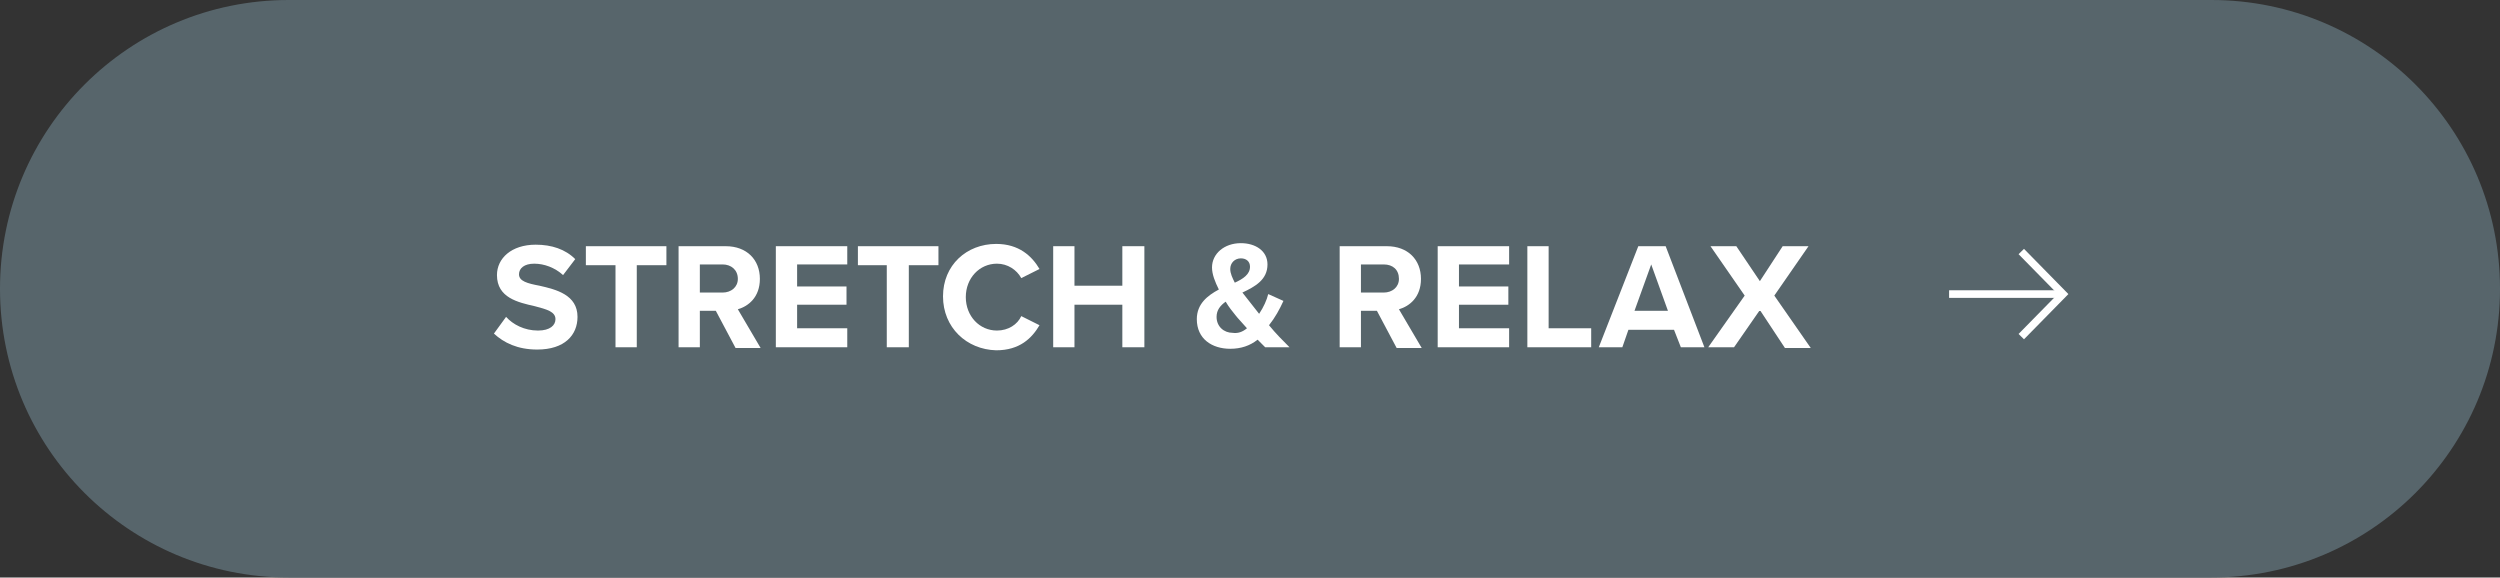 <?xml version="1.0" encoding="utf-8"?>
<!-- Generator: Adobe Illustrator 27.5.0, SVG Export Plug-In . SVG Version: 6.00 Build 0)  -->
<svg version="1.1" id="Layer_2_00000148620496101648339740000016490143800150089381_"
	 xmlns="http://www.w3.org/2000/svg" xmlns:xlink="http://www.w3.org/1999/xlink" x="0px" y="0px" viewBox="0 0 329 76"
	 style="enable-background:new 0 0 329 76;" xml:space="preserve">
<rect x="0" y="0" width="329" height="76" fill="#333333" stroke="none"/>
<style type="text/css">
	.st0{fill:#57656B;}
	.st1{enable-background:new    ;}
	.st2{fill:#FFFFFF;}
	.st3{fill:none;stroke:#FFFFFF;stroke-miterlimit:10;}
</style>
<g id="Layer_1-2">
	<path class="st0" d="M38,0h253c21,0,38,17,38,38v0c0,21-17,38-38,38H38C17,76,0,59,0,38v0C0,17,17,0,38,0z"/>
	<g class="st1">
		<path class="st2" d="M66.6,41.7c0.9,1,2.4,1.8,4.2,1.8c1.6,0,2.3-0.7,2.3-1.5c0-1-1.2-1.3-2.7-1.7c-2.2-0.5-5-1.1-5-4.1
			c0-2.2,1.9-4,5.1-4c2.1,0,3.9,0.6,5.2,1.9l-1.6,2.1c-1.1-1-2.5-1.5-3.8-1.5c-1.3,0-2,0.6-2,1.4c0,0.9,1.1,1.2,2.7,1.5
			c2.2,0.5,5,1.2,5,4.1c0,2.4-1.7,4.3-5.3,4.3c-2.6,0-4.4-0.9-5.7-2.1L66.6,41.7z"/>
	</g>
	<g class="st1">
		<path class="st2" d="M81,34.9h-3.9v-2.5h10.6v2.5h-3.9v10.8H81V34.9z"/>
	</g>
	<g class="st1">
		<path class="st2" d="M94.2,40.9h-2.1v4.8h-2.8V32.4h6.2c2.8,0,4.5,1.8,4.5,4.3c0,2.4-1.5,3.6-2.9,4l3,5.1h-3.3L94.2,40.9z
			 M95.1,34.8h-3v3.7h3c1.1,0,2-0.7,2-1.8C97.1,35.5,96.2,34.8,95.1,34.8z"/>
	</g>
	<g class="st1">
		<path class="st2" d="M102.1,32.4h9.4v2.4h-6.6v2.9h6.5v2.4h-6.5v3.1h6.6v2.5h-9.4V32.4z"/>
	</g>
	<g class="st1">
		<path class="st2" d="M116.8,34.9h-3.9v-2.5h10.6v2.5h-3.9v10.8h-2.9V34.9z"/>
	</g>
	<g class="st1">
		<path class="st2" d="M124.1,39c0-4.1,3.1-6.9,7-6.9c3,0,4.7,1.6,5.7,3.3l-2.4,1.2c-0.6-1.1-1.8-1.9-3.2-1.9
			c-2.3,0-4.1,1.9-4.1,4.4s1.8,4.4,4.1,4.4c1.5,0,2.7-0.8,3.2-1.9l2.4,1.2c-1,1.7-2.6,3.3-5.7,3.3C127.2,46,124.1,43.1,124.1,39z"/>
	</g>
	<g class="st1">
		<path class="st2" d="M147.7,40.1h-6.3v5.6h-2.8V32.4h2.8v5.2h6.3v-5.2h2.9v13.3h-2.9V40.1z"/>
		<path class="st2" d="M169.7,45.7h-3.2c-0.3-0.3-0.6-0.6-1-1c-1,0.8-2.2,1.2-3.6,1.2c-2.4,0-4.4-1.3-4.4-3.9c0-2,1.4-3.1,2.9-3.9
			c-0.5-1-0.9-2-0.9-2.9c0-1.8,1.6-3.2,3.8-3.2c1.9,0,3.5,1,3.5,2.8c0,2-1.6,2.9-3.3,3.7c0.4,0.5,0.8,1,1.1,1.4l1.1,1.4
			c0.6-0.9,1-1.8,1.2-2.6l2,0.9c-0.5,1.1-1.1,2.2-1.9,3.2C167.9,43.9,168.8,44.8,169.7,45.7z M164.1,43.2c-0.6-0.7-1.2-1.3-1.5-1.7
			c-0.4-0.5-0.9-1.1-1.3-1.8c-0.7,0.5-1.2,1.1-1.2,2c0,1.3,1,2.1,2.1,2.1C162.9,43.9,163.5,43.7,164.1,43.2z M162.5,37.2
			c1.1-0.5,2-1.1,2-2.1c0-0.7-0.5-1.1-1.2-1.1c-0.8,0-1.4,0.6-1.4,1.4C161.9,36,162.2,36.6,162.5,37.2z"/>
	</g>
	<g class="st1">
		<path class="st2" d="M181.2,40.9h-2.1v4.8h-2.8V32.4h6.2c2.8,0,4.5,1.8,4.5,4.3c0,2.4-1.5,3.6-2.9,4l3,5.1h-3.3L181.2,40.9z
			 M182.1,34.8h-3v3.7h3c1.1,0,2-0.7,2-1.8C184.1,35.5,183.3,34.8,182.1,34.8z"/>
	</g>
	<g class="st1">
		<path class="st2" d="M189.2,32.4h9.4v2.4H192v2.9h6.5v2.4H192v3.1h6.6v2.5h-9.4V32.4z"/>
	</g>
	<g class="st1">
		<path class="st2" d="M201,32.4h2.8v10.8h5.6v2.5H201V32.4z"/>
	</g>
	<g class="st1">
		<path class="st2" d="M220.3,43.4h-6l-0.8,2.3h-3.1l5.2-13.3h3.6l5.1,13.3h-3.1L220.3,43.4z M215.1,40.9h4.4l-2.2-6.1L215.1,40.9z"
			/>
	</g>
	<g class="st1">
		<path class="st2" d="M231.6,40.8l-3.4,4.9h-3.4l4.8-6.8l-4.5-6.5h3.4l3.1,4.6l3-4.6h3.4l-4.5,6.5l4.8,6.9h-3.4L231.6,40.8z"/>
	</g>
	<polyline class="st3" points="266,33.1 271.5,38.7 266,44.3 	"/>
	<line class="st3" x1="256.5" y1="38.7" x2="271.5" y2="38.7"/>
</g>
</svg>
